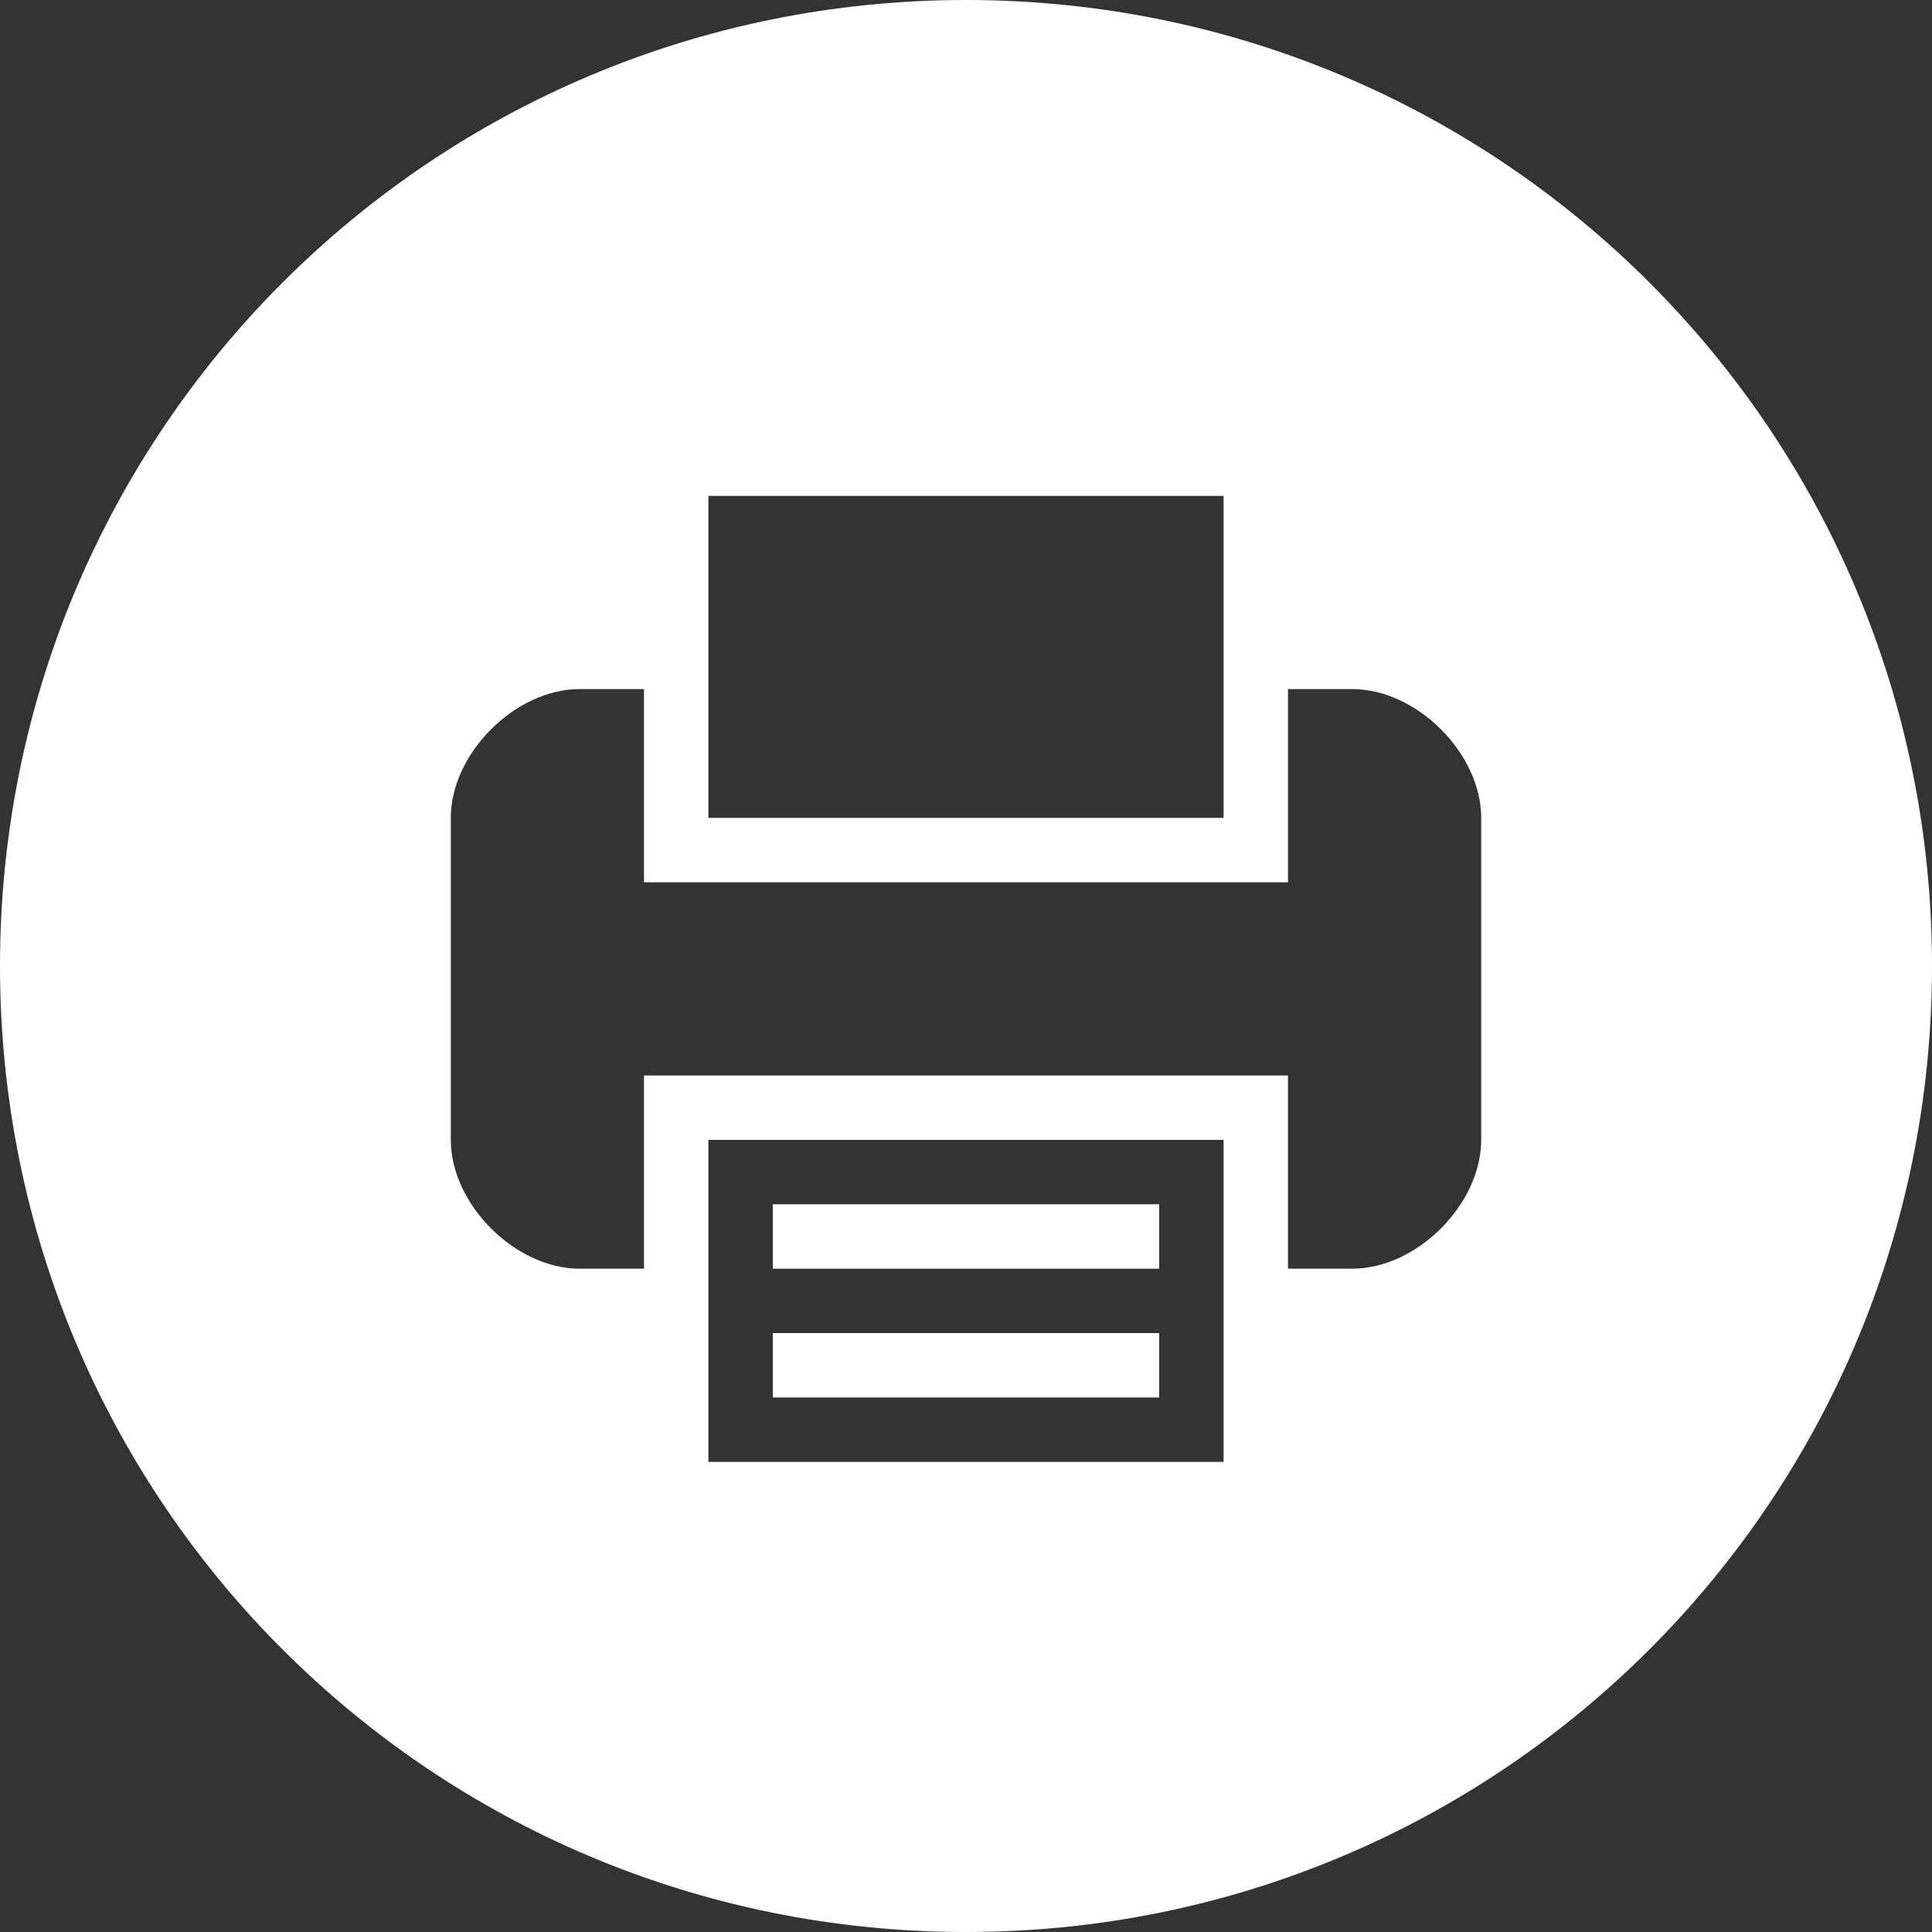 <?xml version="1.0" encoding="utf-8"?>
<!-- Generator: Adobe Illustrator 21.1.0, SVG Export Plug-In . SVG Version: 6.00 Build 0)  -->
<svg version="1.1" id="Ebene_1" xmlns="http://www.w3.org/2000/svg" xmlns:xlink="http://www.w3.org/1999/xlink" x="0px" y="0px"
	 viewBox="0 0 30 30" style="enable-background:new 0 0 30 30;" xml:space="preserve">
<rect x="0" y="0" width="30" height="30" fill="#333333" stroke="none"/>
<style type="text/css">
	.st0{fill:#FFFFFF;}
</style>
<g>
	<rect x="12" y="18.7" class="st0" width="6" height="1"/>
	<rect x="12" y="20.7" class="st0" width="6" height="1"/>
	<path class="st0" d="M15,0C6.7,0,0,6.7,0,15c0,8.3,6.7,15,15,15s15-6.7,15-15C30,6.7,23.3,0,15,0z M11,10.7v-3h8v3v2h-8V10.7z
		 M19,19.7v3h-8v-3v-2h8V19.7z M23,17.7c0,1-1,2-2,2h-1v-2v-1H10v1v2H9c-1,0-2-1-2-2v-5c0-1,1-2,2-2h1v2v1h10v-1v-2h1c1,0,2,1,2,2
		V17.7z"/>
</g>
</svg>
